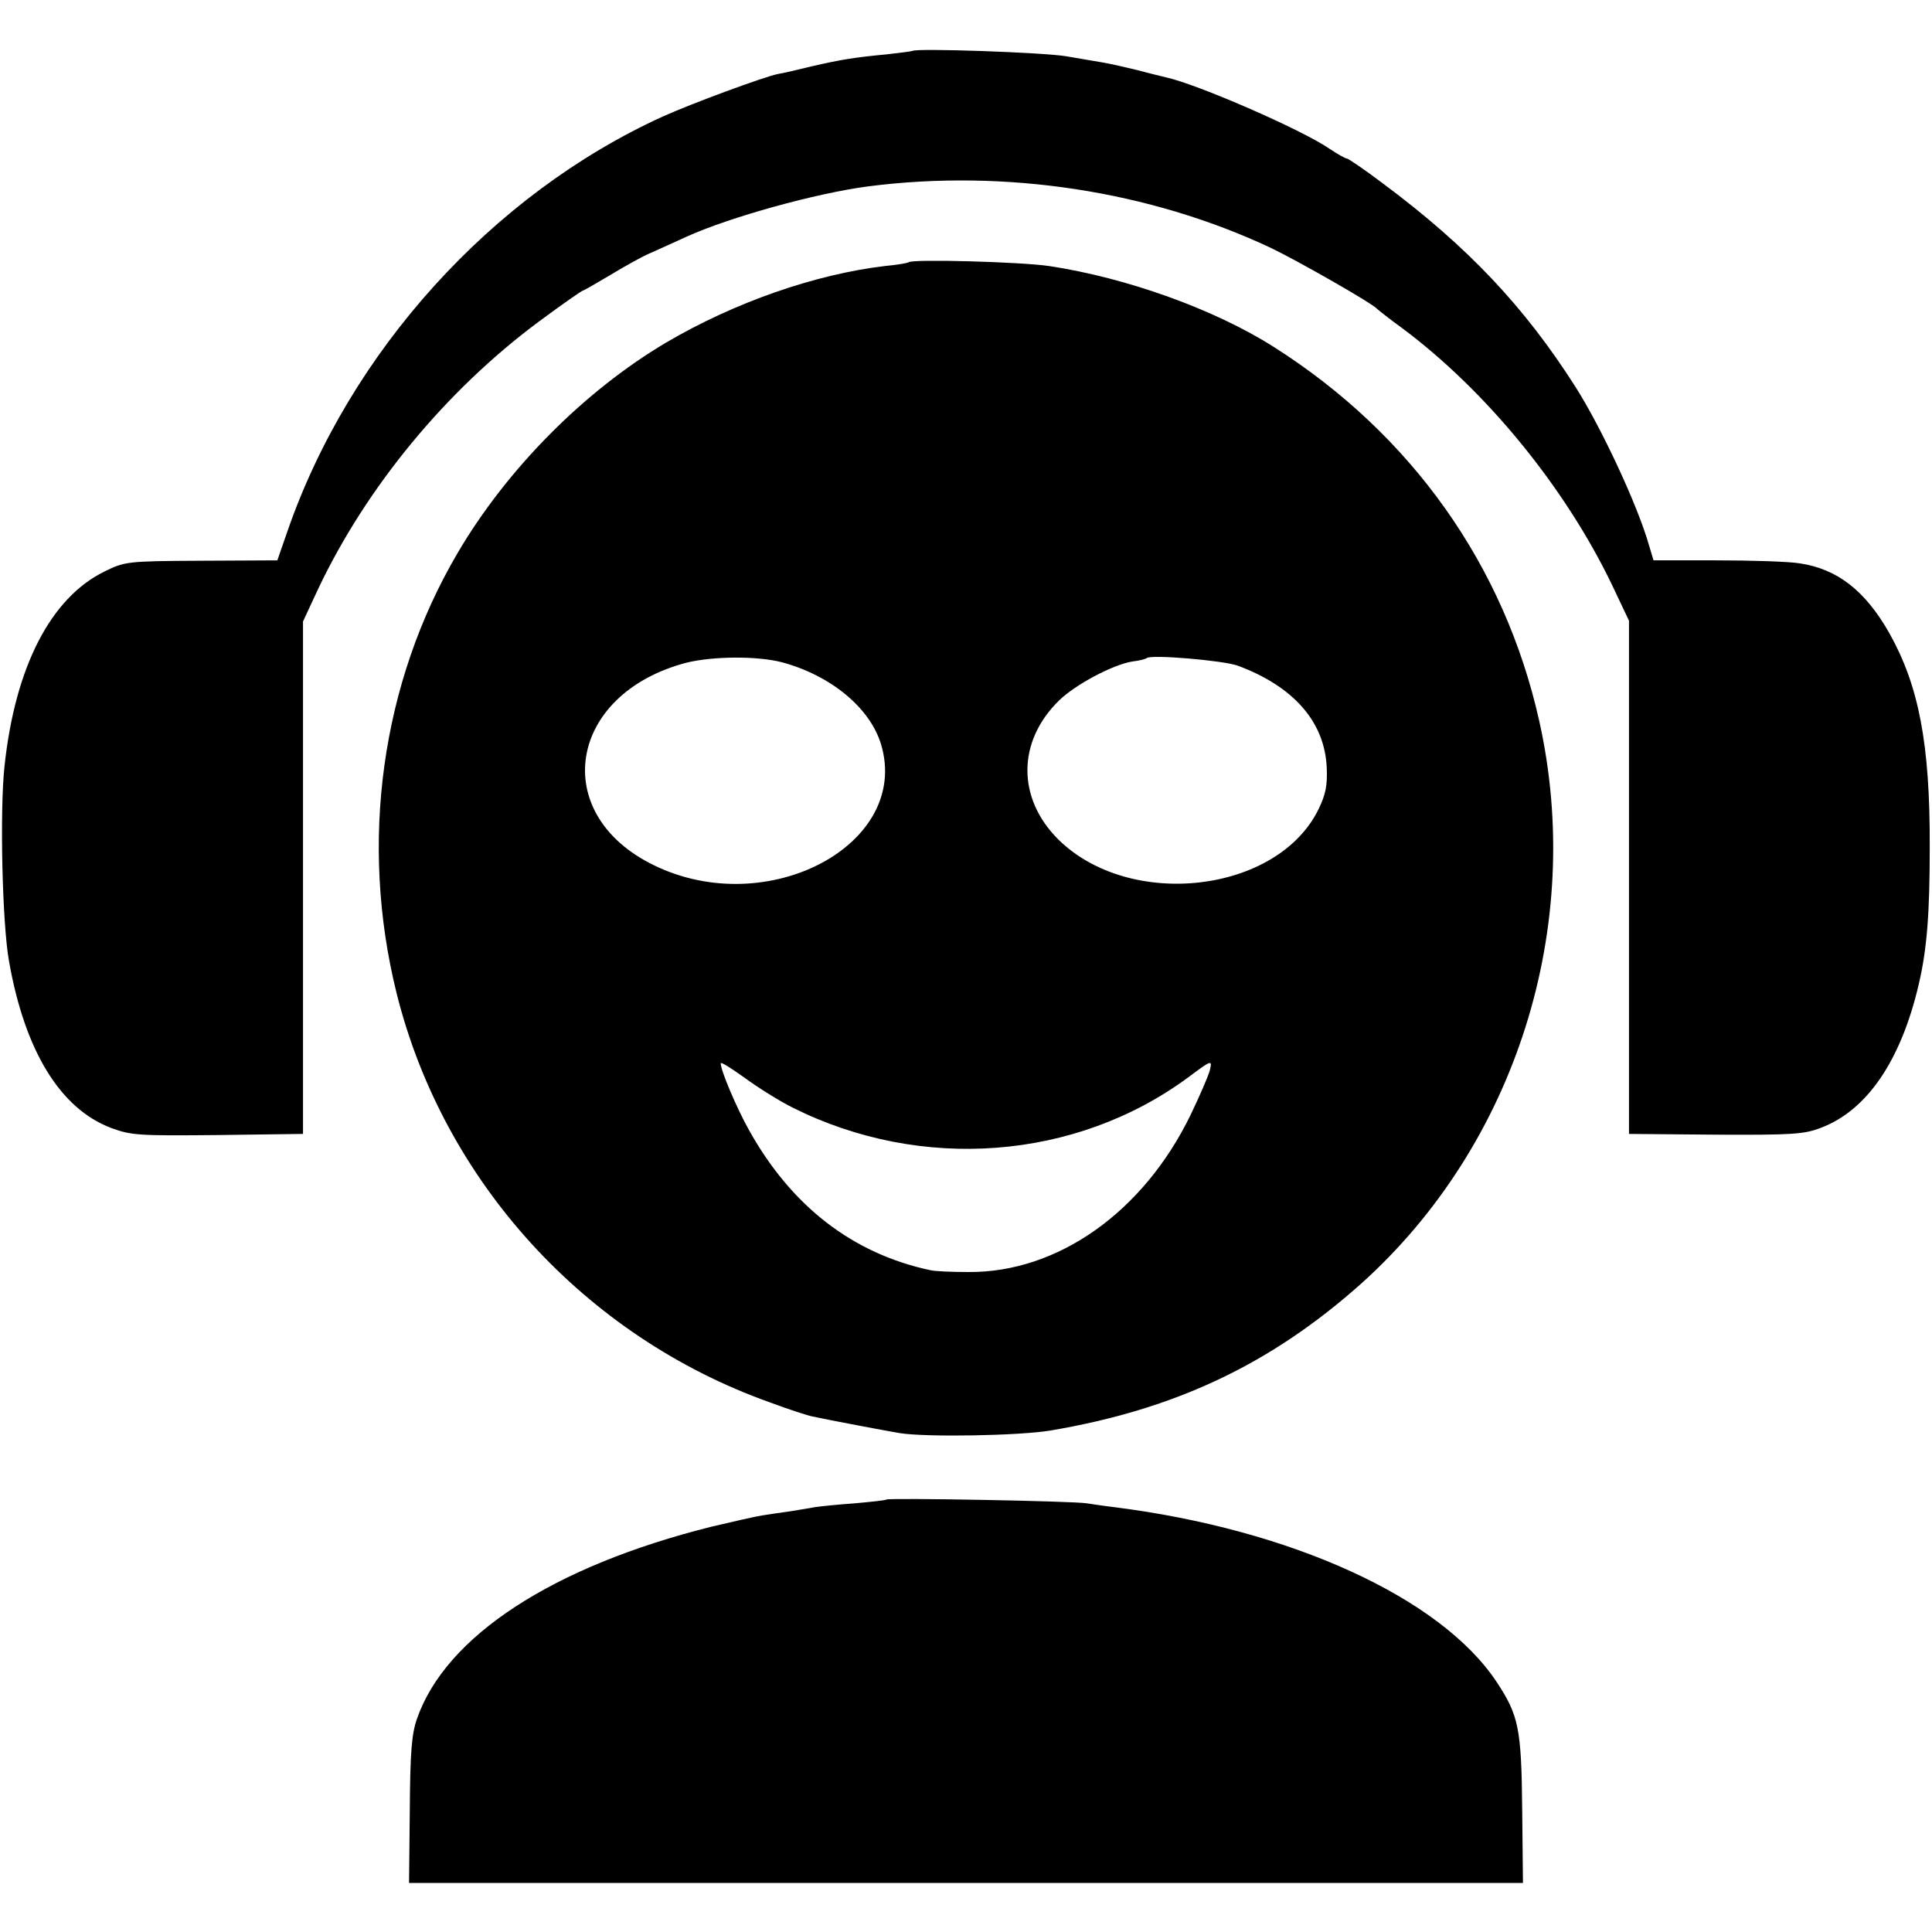 <svg version="1" xmlns="http://www.w3.org/2000/svg" width="682.667" height="682.667" viewBox="0 0 512 512"><path d="M241.8 13.5c-.2.1-3.2.5-6.8.9-8.5.8-12.2 1.4-20 3.2-3.6.9-7.5 1.8-8.8 2-3.6.7-23.1 7.9-30.6 11.3-45.2 20.6-83 62.3-99.5 110.1l-2.6 7.5-20.1.1c-19.9.1-20.3.2-25.8 2.9-14.2 7-23.6 25.3-26.4 51.5-1.3 11.9-.6 41.9 1.2 51.8 4.2 23.8 13.6 39 27 44.1 5.4 2 7.3 2.1 28.3 1.9l22.6-.3V164.7l4-8.6c12.8-27 33.8-52.5 58.4-70.8 6.2-4.6 11.5-8.3 11.8-8.3.2 0 3.5-1.9 7.2-4.1 3.8-2.3 8.6-5 10.8-5.9 2.2-1 6.5-2.9 9.5-4.3 11.5-5.2 34.3-11.5 48-13.3 36.4-4.7 74.7 1.2 106.8 16.3 7.1 3.4 27.1 14.8 28.2 16.2.3.3 3.2 2.6 6.5 5 22.2 16.5 43.2 42.1 55.7 68.1l4.5 9.5v136l22.9.2c20.3.1 23.5-.1 27.9-1.8 12.3-4.6 21.3-17.9 26-38.1 2.2-9.4 2.9-18.9 2.9-36.3.1-27.4-2.9-42.8-10.7-56.7-6.4-11.3-13.8-17-23.7-18.5-3-.5-13-.8-22.2-.8h-16.6l-1.2-4c-2.9-10.3-12.5-31-19.5-42C404 81.3 389 65.4 366.6 48.7c-4.9-3.7-9.3-6.7-9.7-6.7-.4 0-2.5-1.2-4.6-2.6-7.4-5.1-35.3-17.2-43.3-18.9-.8-.2-4.2-1-7.5-1.9-3.3-.8-7.3-1.7-9-2-1.6-.3-6.1-1-10-1.7-6-1-39.8-2.2-40.7-1.4z"/><path d="M240.8 69.5c-.2.2-3 .7-6.3 1-18.5 2.2-39.8 9.6-58 20.3-21.6 12.8-42.1 33.4-55.2 55.7-20.3 34.5-26.1 76.8-16.2 116.7 12.4 49.8 49.8 90.9 98.8 108.4 5.1 1.9 10.3 3.6 11.5 3.8 4.7 1 18.4 3.6 23.1 4.4 6.9 1.1 31.5.7 39.9-.7 33.1-5.6 58.4-17.6 82.3-38.9 41-36.8 59.4-94.7 47.2-149.2-9.2-41.1-33.8-75.9-70.4-99.1-15.6-9.9-38.9-18.3-59.5-21.4-7.4-1.1-36.3-1.9-37.2-1zm-33.6 106c13 3.5 23.4 12.1 26.3 21.8 7.9 26.5-30.1 46.7-60.2 32-28-13.6-22.8-45.5 8.7-53.7 7-1.7 18.6-1.8 25.2-.1zm120.8.9c14.8 5.5 23.1 14.9 23.6 27.1.2 4.7-.3 7.1-2.2 11-10.9 22.2-49.9 26.7-68.9 8-11-10.9-11-26 .2-36.9 4.3-4.2 14.3-9.5 19.4-10.3 1.9-.2 3.6-.7 3.8-.9 1.1-1 20.1.6 24.1 2zM210 293.5c34.1 17.1 75.1 14 104.9-8 6.3-4.7 6.4-4.7 5.7-1.8-.4 1.5-2.7 6.8-5.1 11.8-12.5 25.7-35.2 41.8-58.9 41.6-4.5 0-9-.2-10.1-.5-20.6-4.4-36.8-17-48-37.1-3.3-5.9-7.5-15.8-7.5-17.7 0-.5 2.8 1.3 6.3 3.8 3.4 2.5 9.1 6.1 12.7 7.9zM234.9 397.4c-.2.2-4 .6-8.4 1-4.4.3-9.1.8-10.5 1-1.4.3-4.3.7-6.5 1.1-2.2.3-5.6.8-7.5 1.1-1.9.3-8 1.7-13.5 3-42 10.5-70.4 29-78 50.9-1.4 4-1.8 8.8-1.9 24.2l-.2 19.3h295.2l-.2-19.3c-.2-21.6-.9-25.1-6.8-34-14.8-22.3-54.5-40.4-101.4-46.3-2.6-.3-5.8-.8-7.2-1-3.1-.6-52.5-1.5-53.1-1z"/></svg>